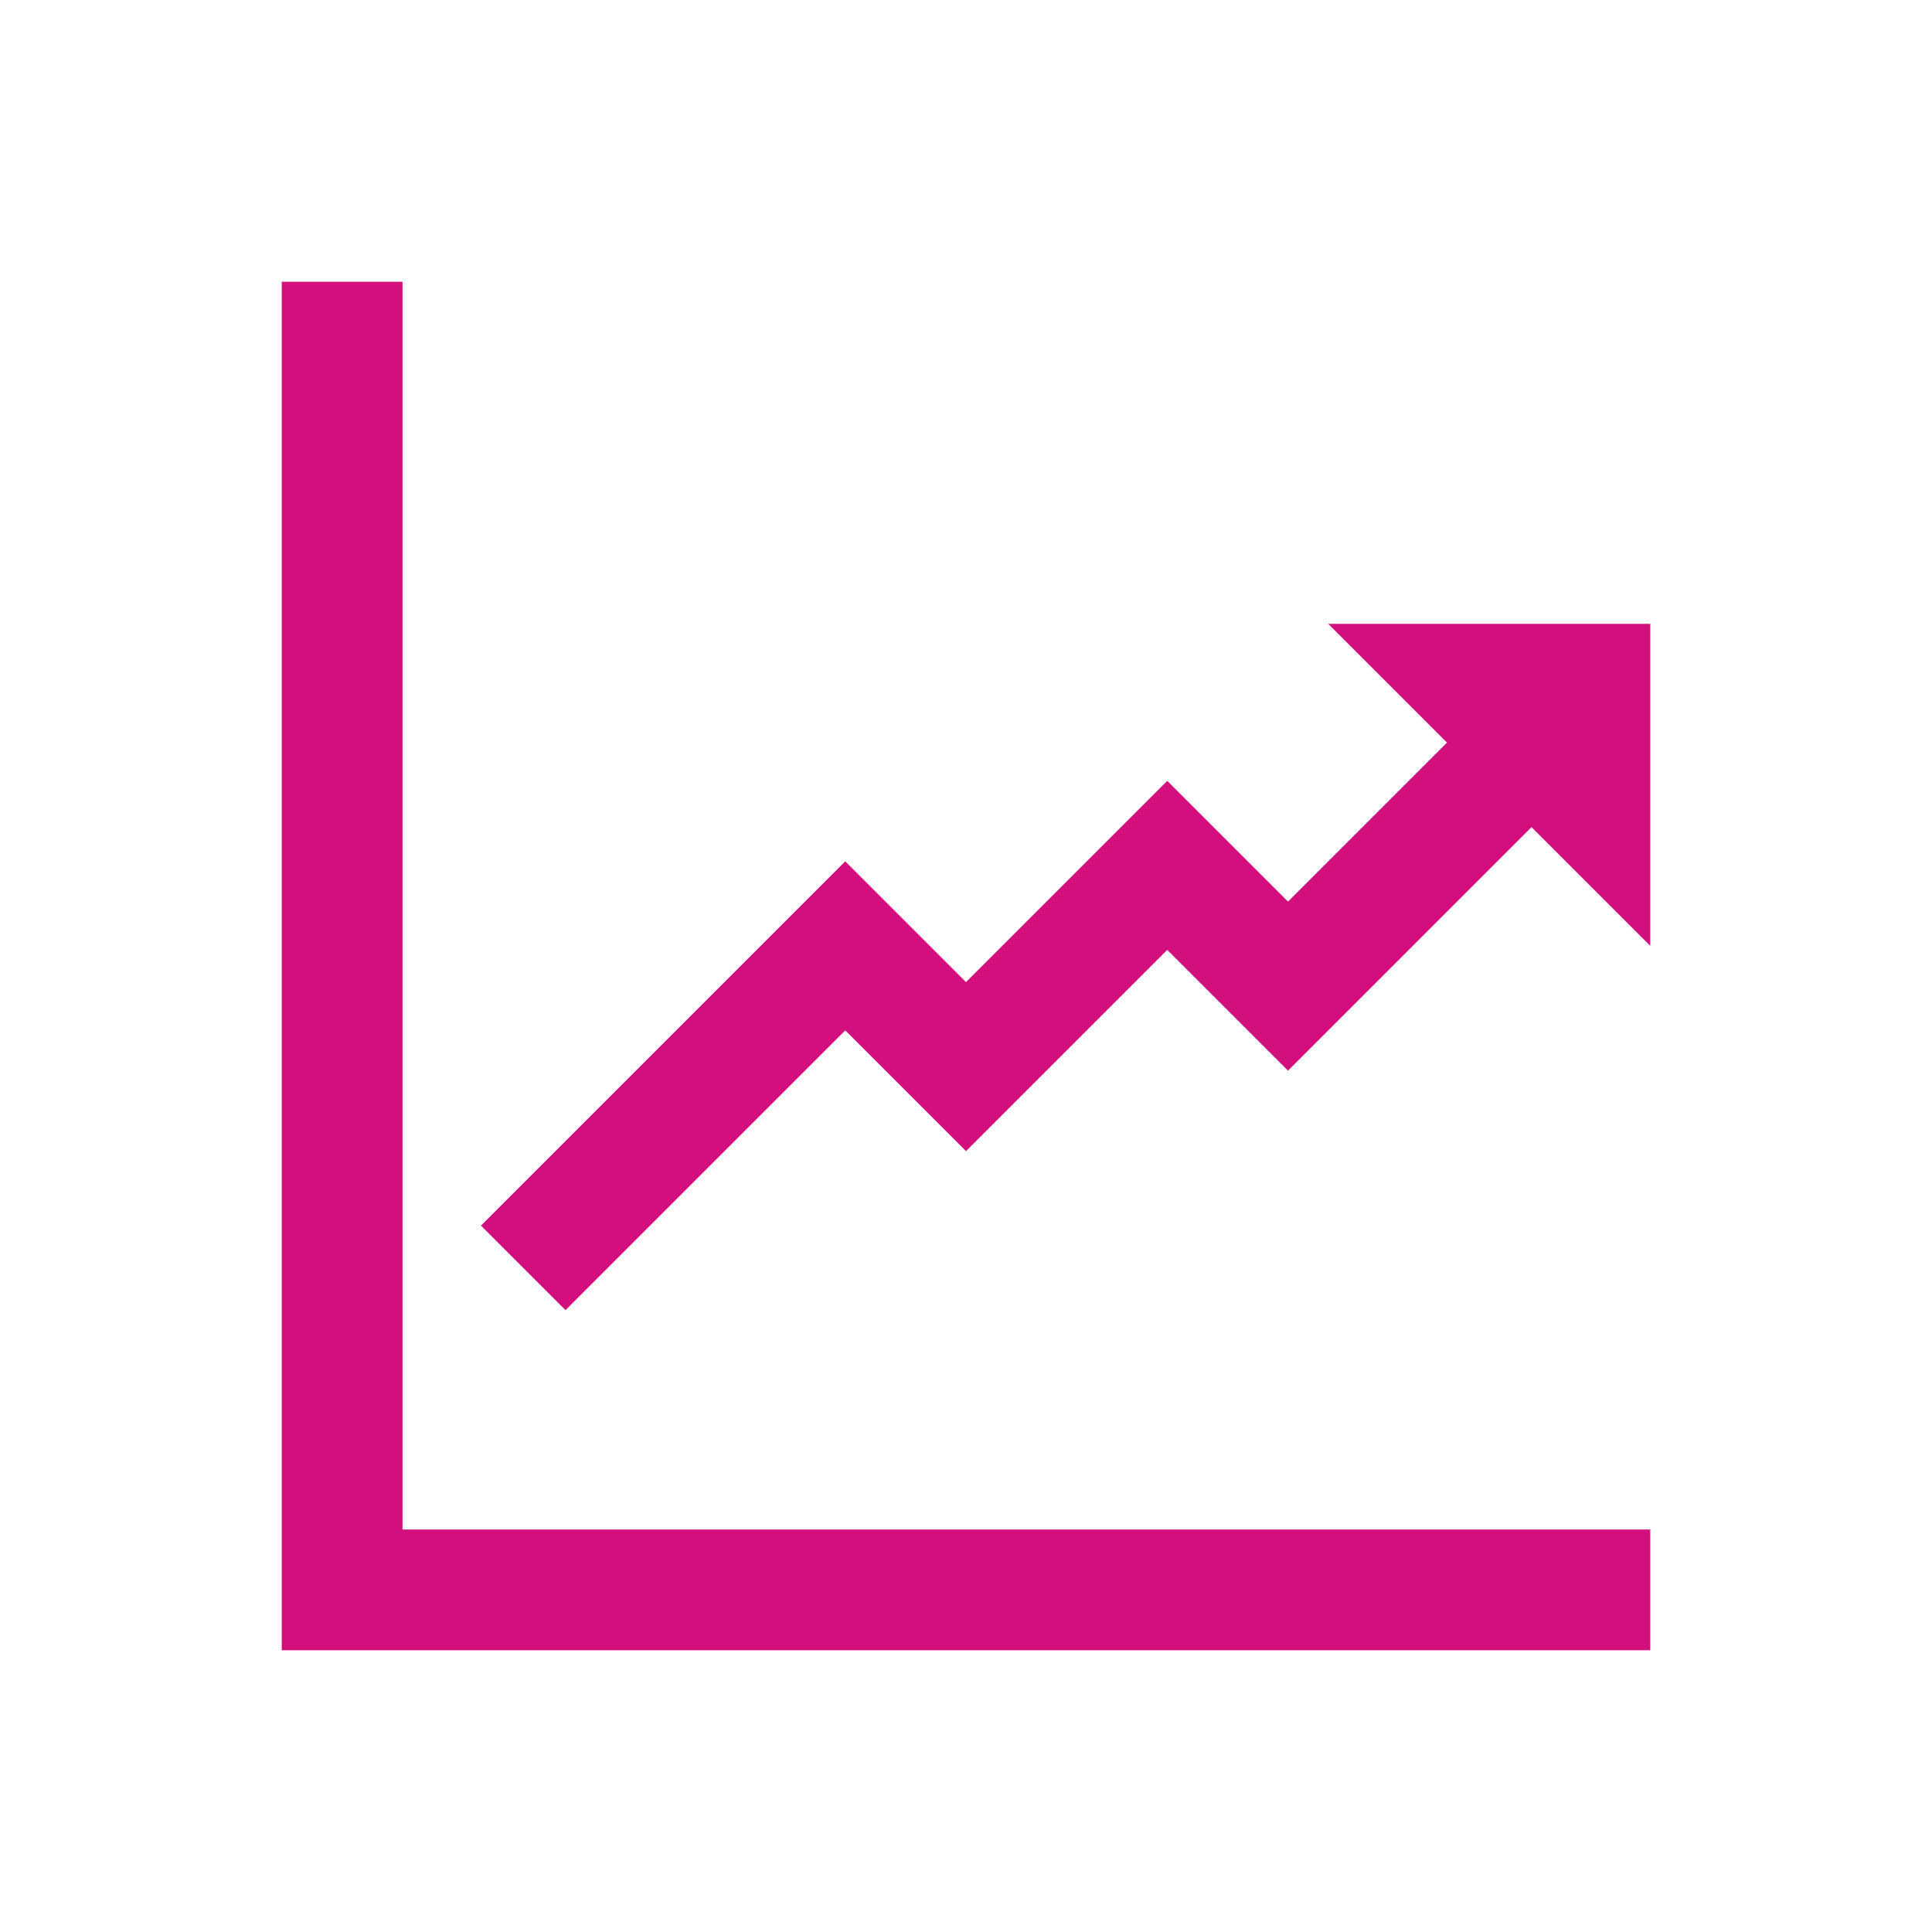 <?xml version="1.0" encoding="UTF-8"?> <svg xmlns="http://www.w3.org/2000/svg" xmlns:xlink="http://www.w3.org/1999/xlink" viewBox="0 0 96 96" id="Icons_UpwardTrend_LTR" overflow="hidden"> <style> .MsftOfcThm_Accent6_Fill_v2 { fill:#D30F7D; } </style> <path d=" M 20 14 L 14 14 L 14 82 L 82 82 L 82 76 L 20 76 Z" fill="#D30F7D" fill-opacity="1"></path> <path d=" M 66 31 L 71.9 36.9 L 64 44.8 L 58 38.8 L 48 48.8 L 42 42.8 L 23.9 60.9 L 28.1 65.1 L 42 51.2 L 48 57.2 L 58 47.2 L 64 53.2 L 76.1 41.1 L 82 47 L 82 31 Z" fill="#D30F7D" fill-opacity="1"></path> </svg> 